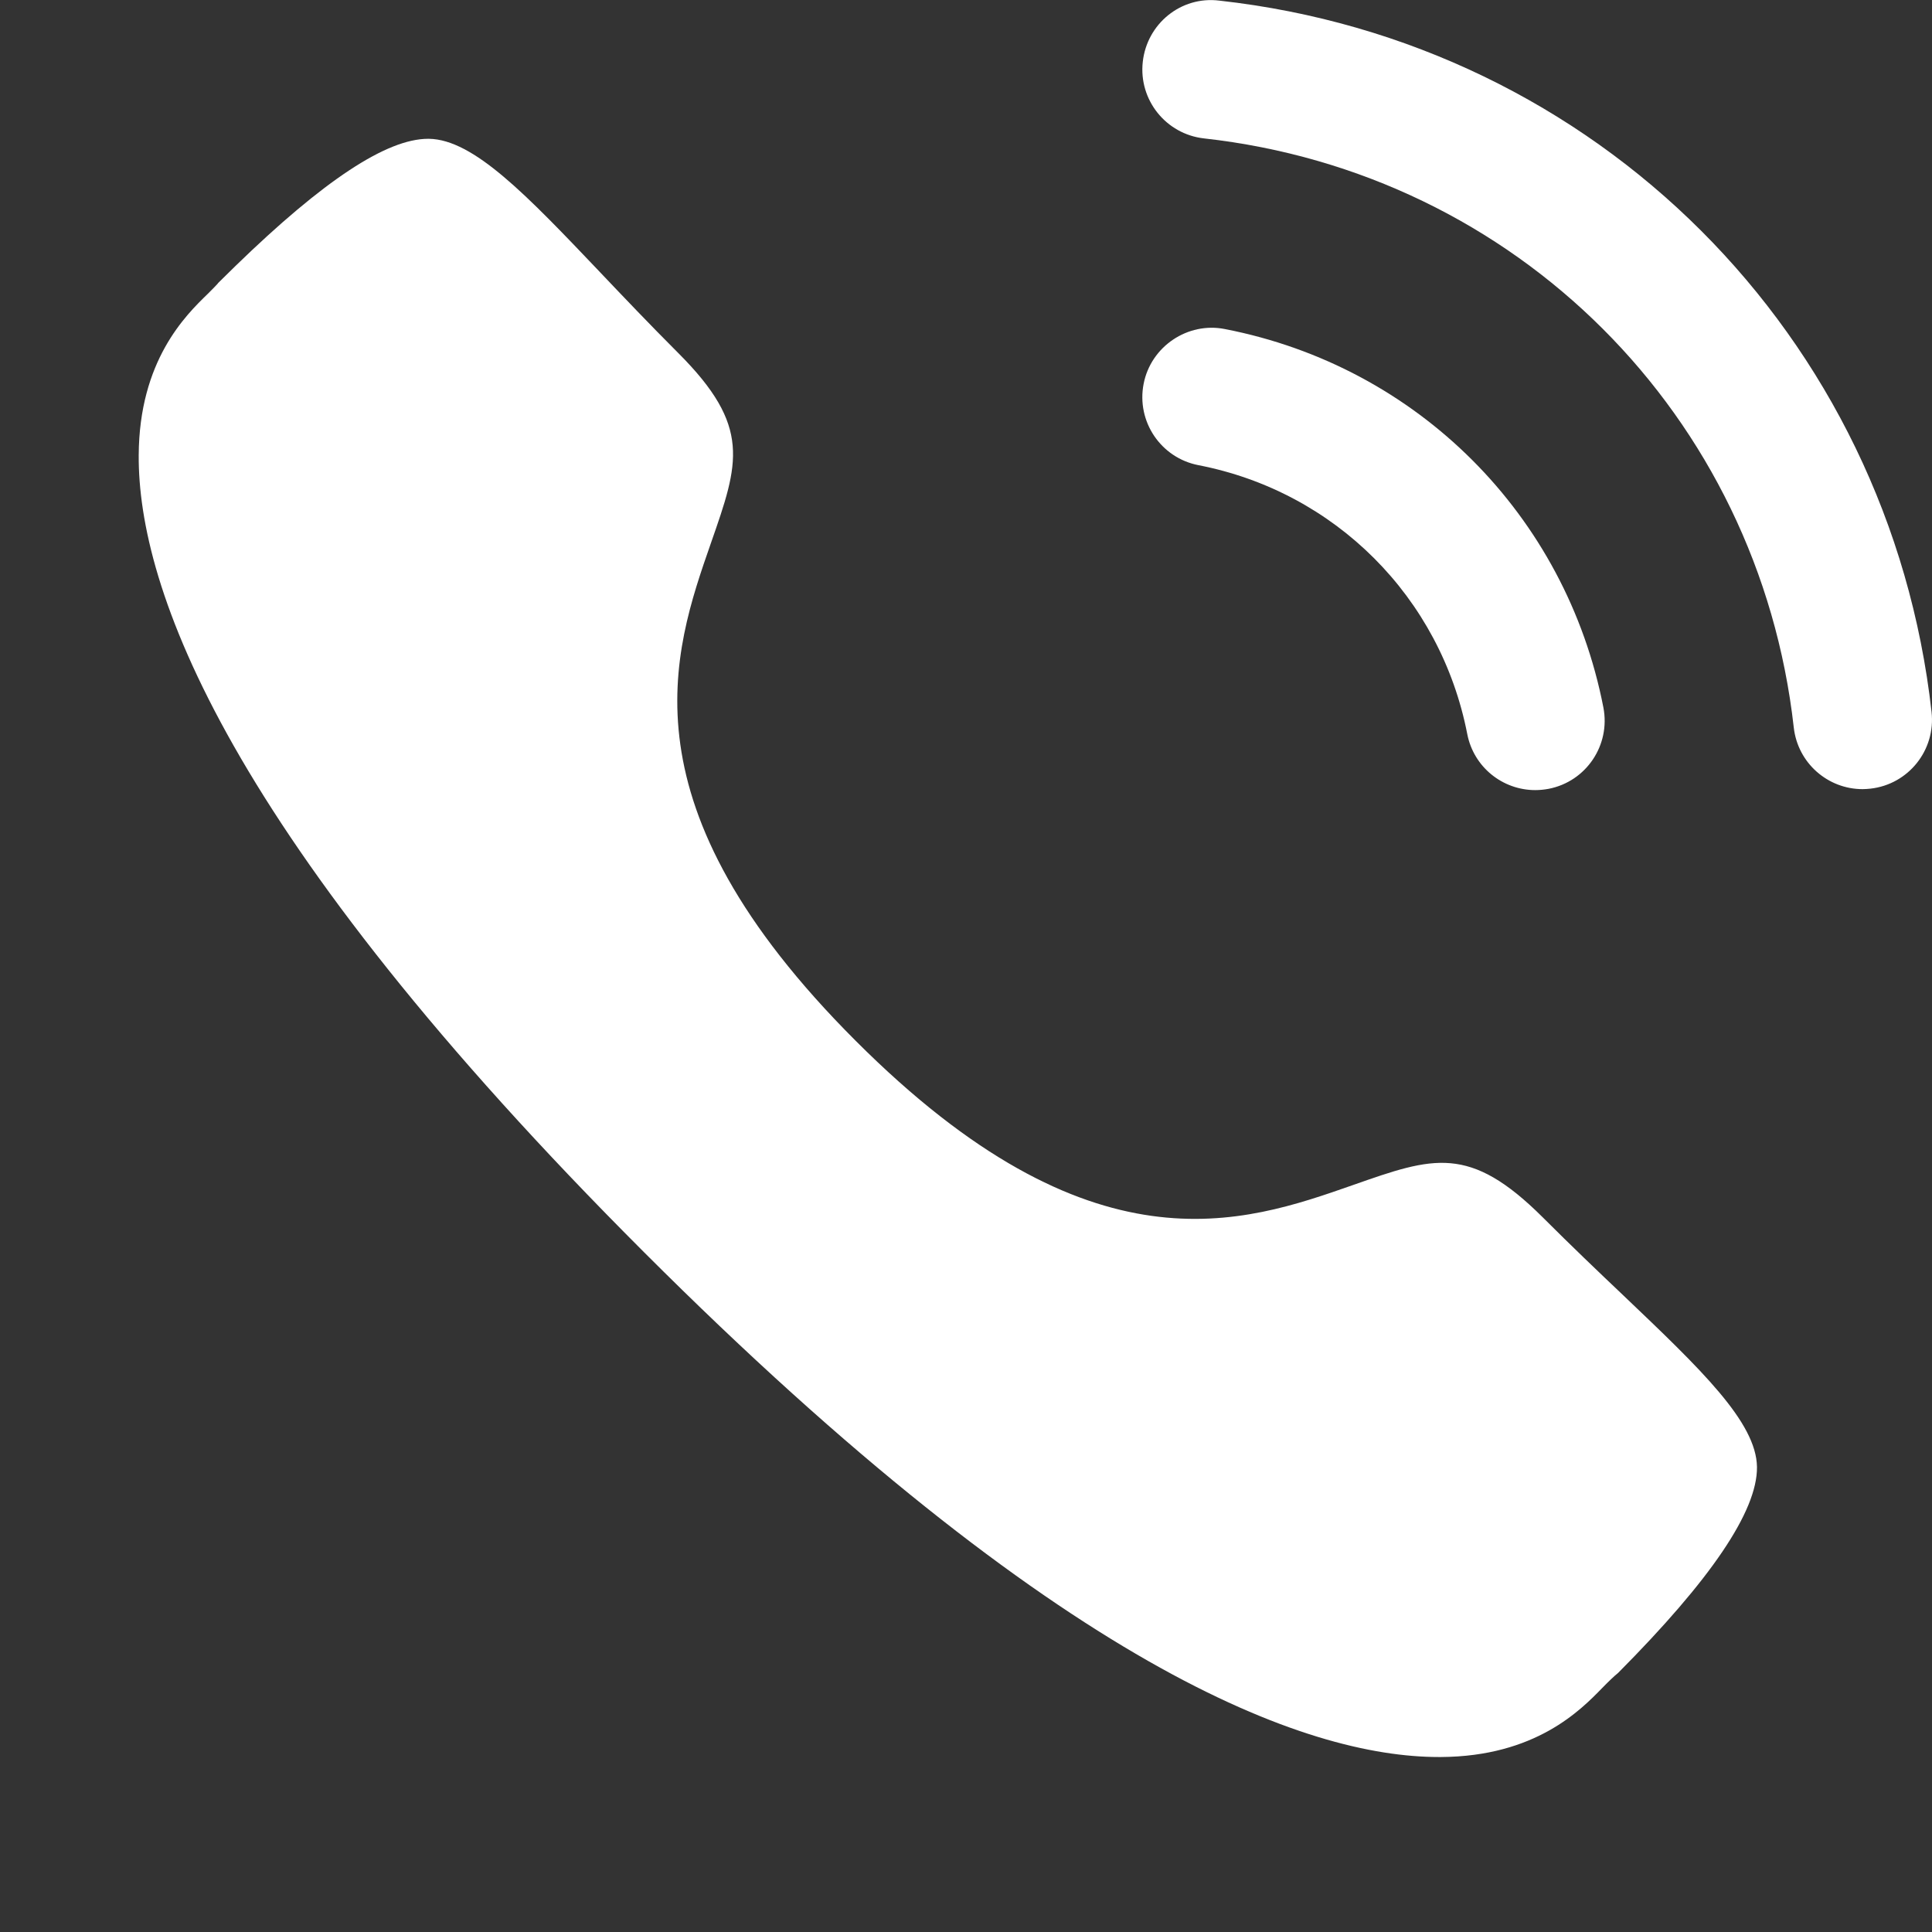 <svg xmlns="http://www.w3.org/2000/svg" width="44" height="44" viewBox="0 0 44 44" fill="none"><rect x="0" y="0" width="44" height="44" fill="#333333" stroke="none"/><path d="M9.768 3.161H9.751C8.805 3.161 7.369 4.109 5.366 6.054L4.964 6.449L4.968 6.448C4.968 6.448 4.934 6.488 4.875 6.548L4.735 6.689C4.225 7.183 3.17 8.213 3.159 10.368C3.142 13.381 5.124 18.977 14.666 28.517C24.162 38.011 29.749 40.015 32.771 40.015H32.815C34.97 40.003 35.998 38.948 36.492 38.44C36.642 38.286 36.764 38.17 36.85 38.101C38.95 35.989 40.024 34.42 40.014 33.411C40.001 32.388 38.733 31.181 36.978 29.509L36.956 29.488C36.394 28.955 35.783 28.372 35.138 27.727C33.466 26.061 32.643 26.346 30.821 26.986C28.305 27.868 24.857 29.077 19.485 23.701C14.112 18.33 15.315 14.88 16.193 12.362L16.194 12.359C16.829 10.541 17.119 9.714 15.45 8.043C14.797 7.39 14.209 6.771 13.668 6.202L13.657 6.19C11.991 4.44 10.787 3.176 9.768 3.161Z" fill="white"></path><path fill-rule="evenodd" clip-rule="evenodd" d="M36.516 16.112C35.663 11.727 32.279 8.345 27.896 7.494C27.054 7.326 26.211 7.886 26.045 8.743C25.879 9.6 26.437 10.428 27.294 10.594C30.406 11.198 32.809 13.601 33.416 16.718C33.563 17.472 34.222 17.994 34.964 17.994C35.065 17.994 35.166 17.984 35.269 17.965C36.124 17.799 36.682 16.971 36.516 16.112ZM43.99 16.215C43.028 7.629 36.358 0.968 27.77 0.014C26.894 -0.095 26.121 0.543 26.026 1.408C25.929 2.276 26.555 3.055 27.42 3.152C34.532 3.942 40.054 9.459 40.852 16.569C40.943 17.376 41.625 17.972 42.419 17.972C42.478 17.972 42.539 17.967 42.598 17.961C43.464 17.864 44.087 17.083 43.99 16.215Z" fill="white"></path></svg>